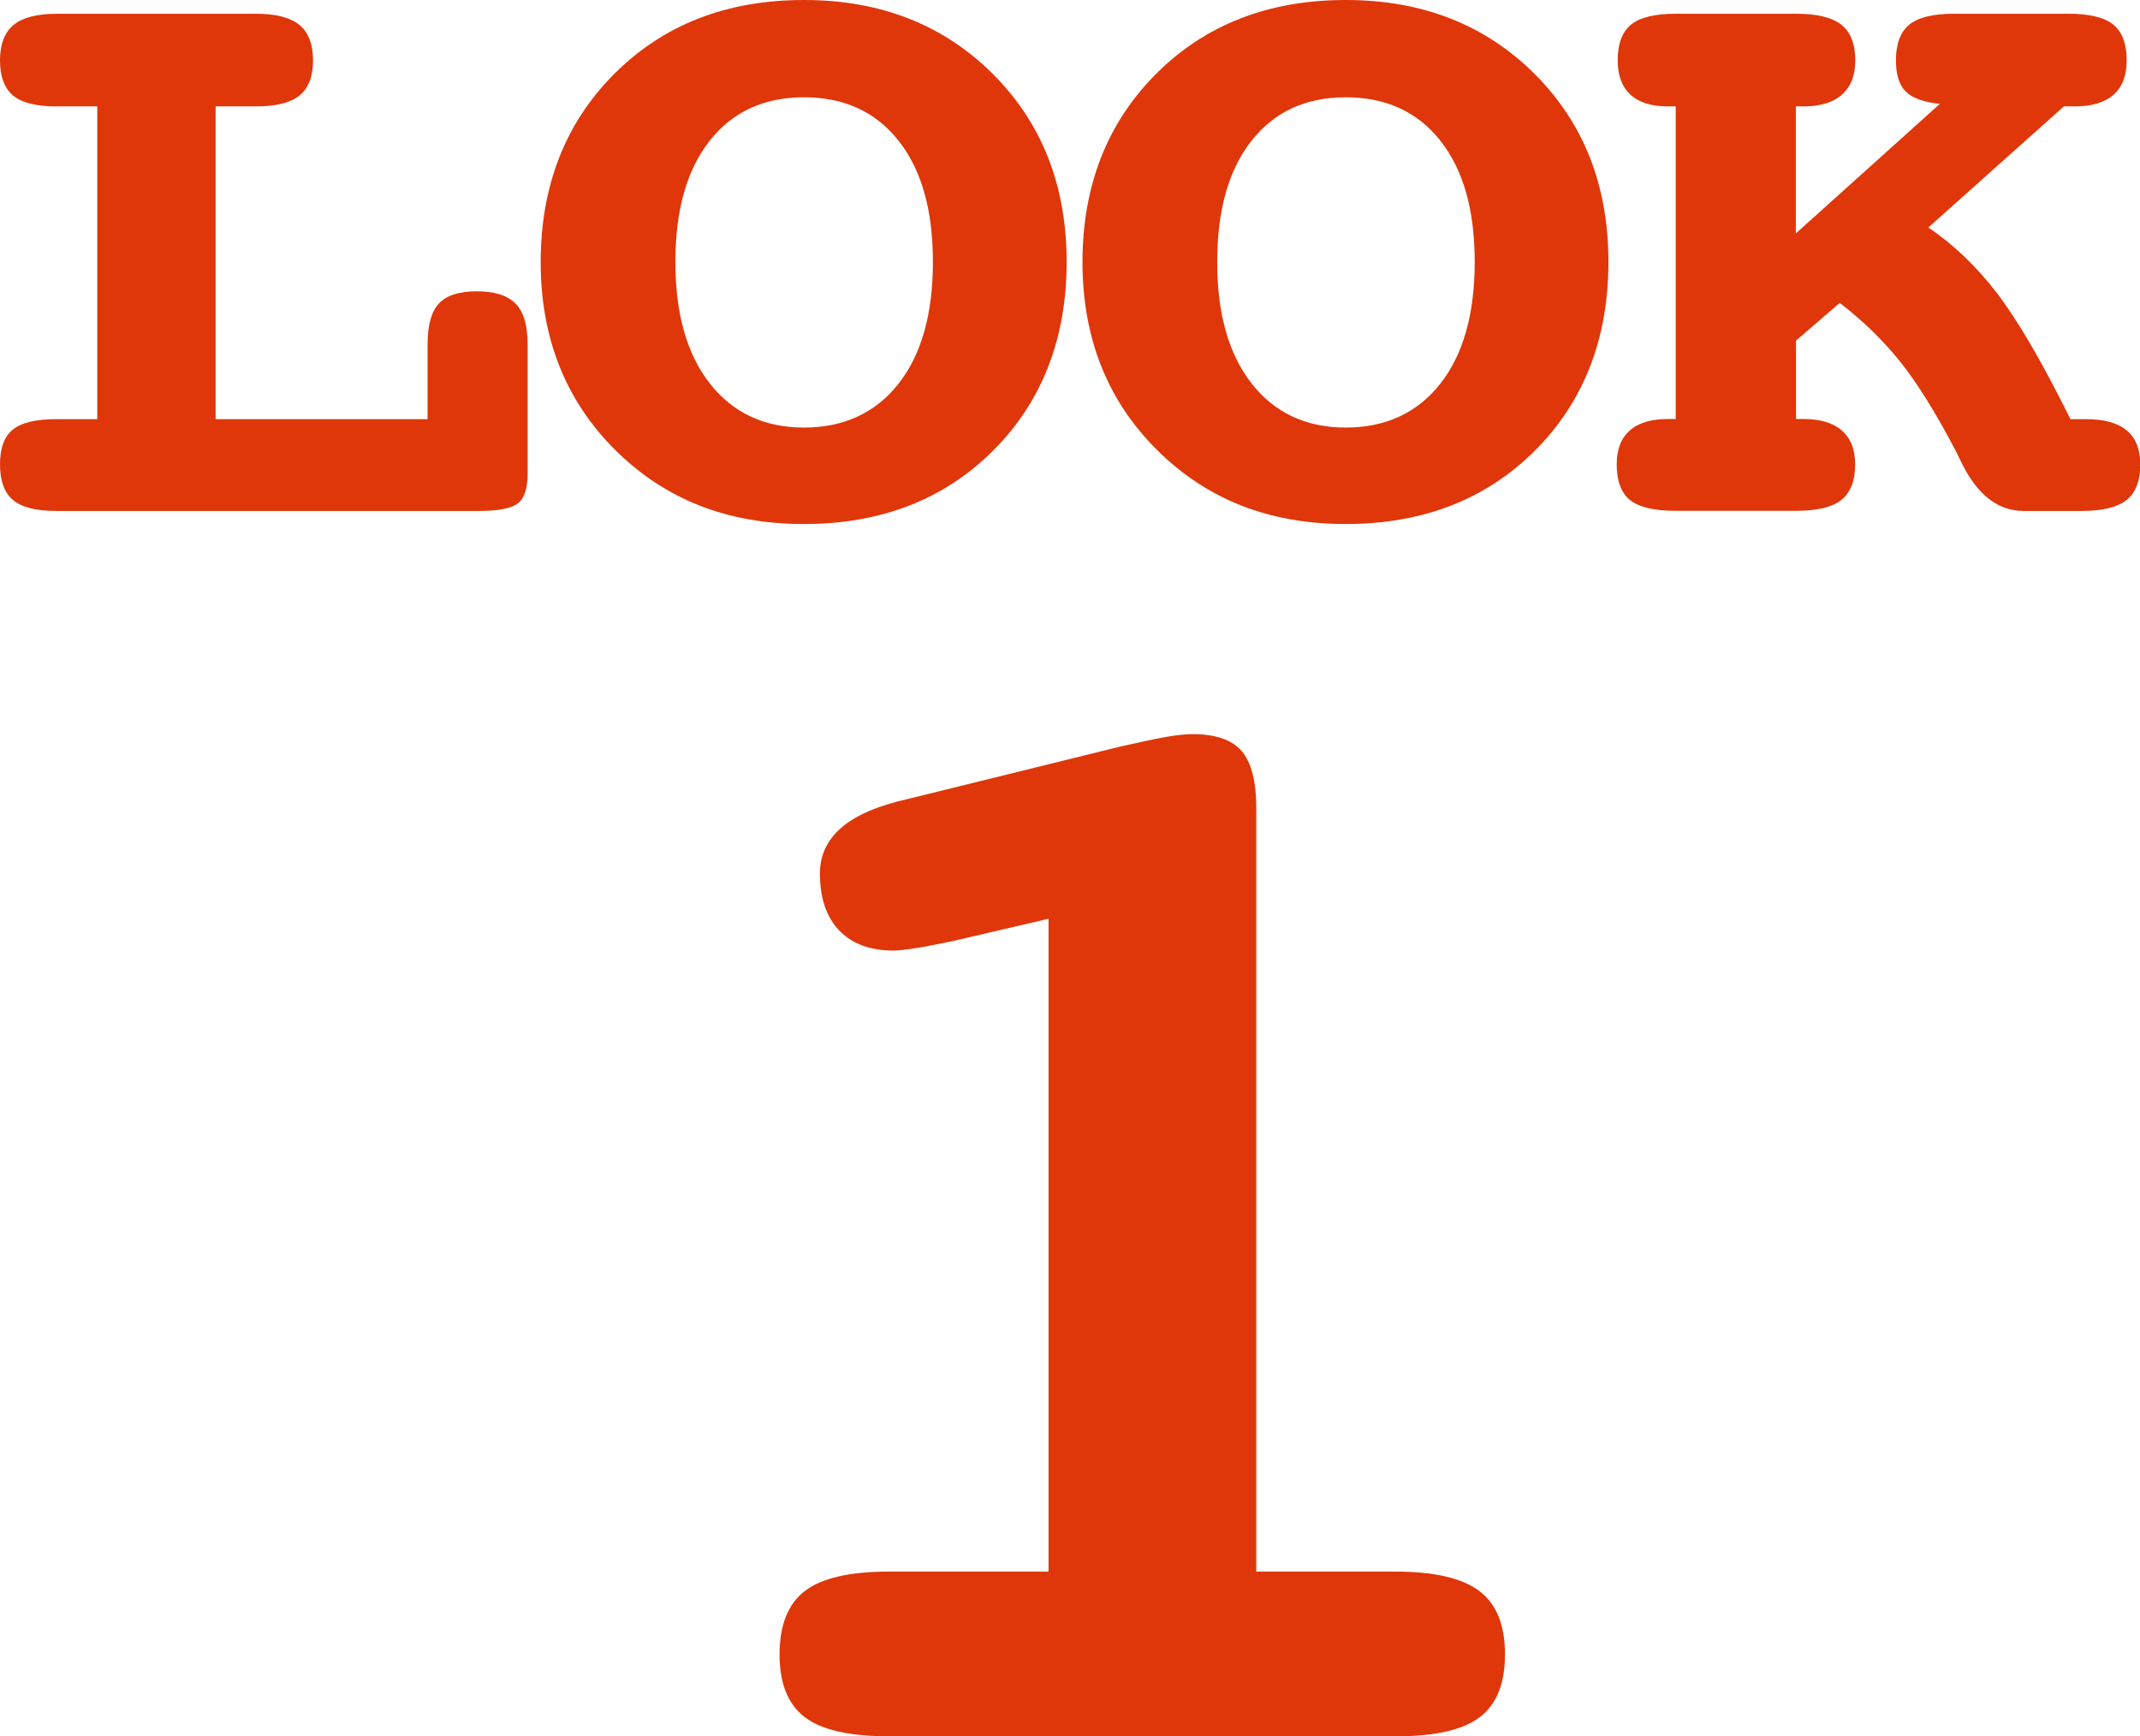 <?xml version="1.0" encoding="UTF-8"?><svg id="_レイヤー_2" xmlns="http://www.w3.org/2000/svg" viewBox="0 0 152.66 123.86"><defs><style>.cls-1{fill:#df370a;stroke-width:0px;}</style></defs><g id="_01"><path class="cls-1" d="m15.38,7.59v22.31h15.12v-5.32c0-1.38.27-2.35.81-2.93.54-.58,1.45-.87,2.71-.87s2.18.29,2.76.88c.58.59.86,1.56.86,2.92v9.18c0,1.08-.23,1.79-.7,2.15-.47.36-1.4.54-2.79.54H4.02c-1.44,0-2.47-.26-3.09-.78-.62-.52-.93-1.37-.93-2.54s.3-1.98.91-2.48c.61-.5,1.64-.75,3.11-.75h2.92V7.59h-2.92c-1.44,0-2.47-.26-3.09-.78-.62-.52-.93-1.36-.93-2.51s.33-2,.98-2.53c.65-.53,1.69-.79,3.11-.79h14.15c1.42,0,2.45.26,3.11.79.65.53.98,1.37.98,2.53s-.32,1.99-.96,2.51c-.64.52-1.68.78-3.12.78h-2.86Z"/><path class="cls-1" d="m57.35,0c5.45,0,9.93,1.75,13.46,5.26,3.52,3.51,5.28,7.98,5.28,13.43s-1.75,9.97-5.25,13.46c-3.5,3.49-8,5.23-13.49,5.23s-9.91-1.76-13.46-5.28c-3.54-3.52-5.32-7.99-5.32-13.41s1.76-9.94,5.27-13.44c3.51-3.5,8.01-5.25,13.5-5.25Zm0,6.94c-2.86,0-5.1,1.04-6.73,3.11-1.63,2.07-2.44,4.95-2.44,8.64s.82,6.58,2.46,8.67c1.64,2.09,3.88,3.14,6.71,3.14s5.1-1.04,6.74-3.12c1.64-2.08,2.46-4.98,2.46-8.69s-.81-6.57-2.44-8.64c-1.63-2.07-3.88-3.11-6.76-3.11Z"/><path class="cls-1" d="m96,0c5.45,0,9.93,1.75,13.46,5.26,3.52,3.51,5.28,7.98,5.28,13.43s-1.75,9.97-5.25,13.46c-3.5,3.49-8,5.23-13.49,5.23s-9.91-1.76-13.46-5.28c-3.54-3.52-5.32-7.99-5.32-13.41s1.76-9.94,5.27-13.44c3.51-3.5,8.01-5.25,13.5-5.25Zm0,6.94c-2.86,0-5.1,1.04-6.73,3.11-1.63,2.07-2.44,4.95-2.44,8.64s.82,6.58,2.46,8.67c1.64,2.09,3.88,3.14,6.71,3.14s5.1-1.04,6.74-3.12c1.64-2.08,2.46-4.98,2.46-8.69s-.81-6.57-2.44-8.64c-1.63-2.07-3.88-3.11-6.76-3.11Z"/><path class="cls-1" d="m128.11,7.59v9.06l10.27-9.24c-1.15-.12-1.96-.41-2.43-.88-.47-.47-.7-1.21-.7-2.23,0-1.18.32-2.02.95-2.54.63-.52,1.7-.78,3.21-.78h8.14c1.51,0,2.57.26,3.21.78.63.52.95,1.37.95,2.54,0,1.1-.32,1.92-.95,2.47-.63.55-1.56.82-2.77.82h-.76l-9.67,8.64c1.79,1.2,3.43,2.77,4.92,4.71,1.48,1.94,3.22,4.93,5.22,8.96h1.1c1.31,0,2.28.27,2.92.81.64.54.96,1.35.96,2.42,0,1.18-.33,2.02-.98,2.54-.65.52-1.73.78-3.24.78h-4.09c-1.79,0-3.24-1.09-4.35-3.26-.2-.4-.35-.72-.47-.96-1.46-2.79-2.8-4.94-4.02-6.46-1.22-1.51-2.65-2.9-4.29-4.16l-3.12,2.69v5.59h.53c1.2,0,2.11.27,2.74.82.63.55.95,1.35.95,2.41,0,1.18-.33,2.02-.98,2.54-.65.52-1.73.78-3.24.78h-8.57c-1.53,0-2.61-.25-3.26-.76-.64-.51-.96-1.36-.96-2.56,0-1.06.31-1.86.93-2.41.62-.55,1.53-.82,2.72-.82h.56V7.59h-.56c-1.17,0-2.07-.28-2.67-.84-.61-.56-.91-1.38-.91-2.45,0-1.18.32-2.02.95-2.54.63-.52,1.7-.78,3.21-.78h8.57c1.48,0,2.56.26,3.22.78.66.52,1,1.37,1,2.54,0,1.08-.32,1.89-.95,2.45-.63.56-1.54.84-2.74.84h-.53Z"/><path class="cls-1" d="m89.64,112.11h9.93c2.74,0,4.72.46,5.95,1.38,1.23.92,1.84,2.43,1.84,4.52s-.59,3.55-1.78,4.47c-1.19.92-3.19,1.38-6.01,1.38h-36.17c-2.82,0-4.82-.46-6.01-1.38-1.19-.92-1.78-2.41-1.78-4.47s.6-3.6,1.81-4.52c1.2-.92,3.2-1.38,5.98-1.38h11.4v-46.57l-6.87,1.6c-1.06.22-1.94.39-2.64.5-.7.11-1.21.17-1.53.17-1.68,0-2.97-.48-3.89-1.43-.92-.96-1.38-2.32-1.38-4.08,0-1.29.51-2.37,1.53-3.26,1.02-.88,2.59-1.56,4.72-2.04l15.2-3.75c1.27-.29,2.31-.51,3.13-.66.82-.15,1.49-.22,2.02-.22,1.63,0,2.8.41,3.49,1.21.69.81,1.04,2.17,1.04,4.08v54.46Z"/></g></svg>